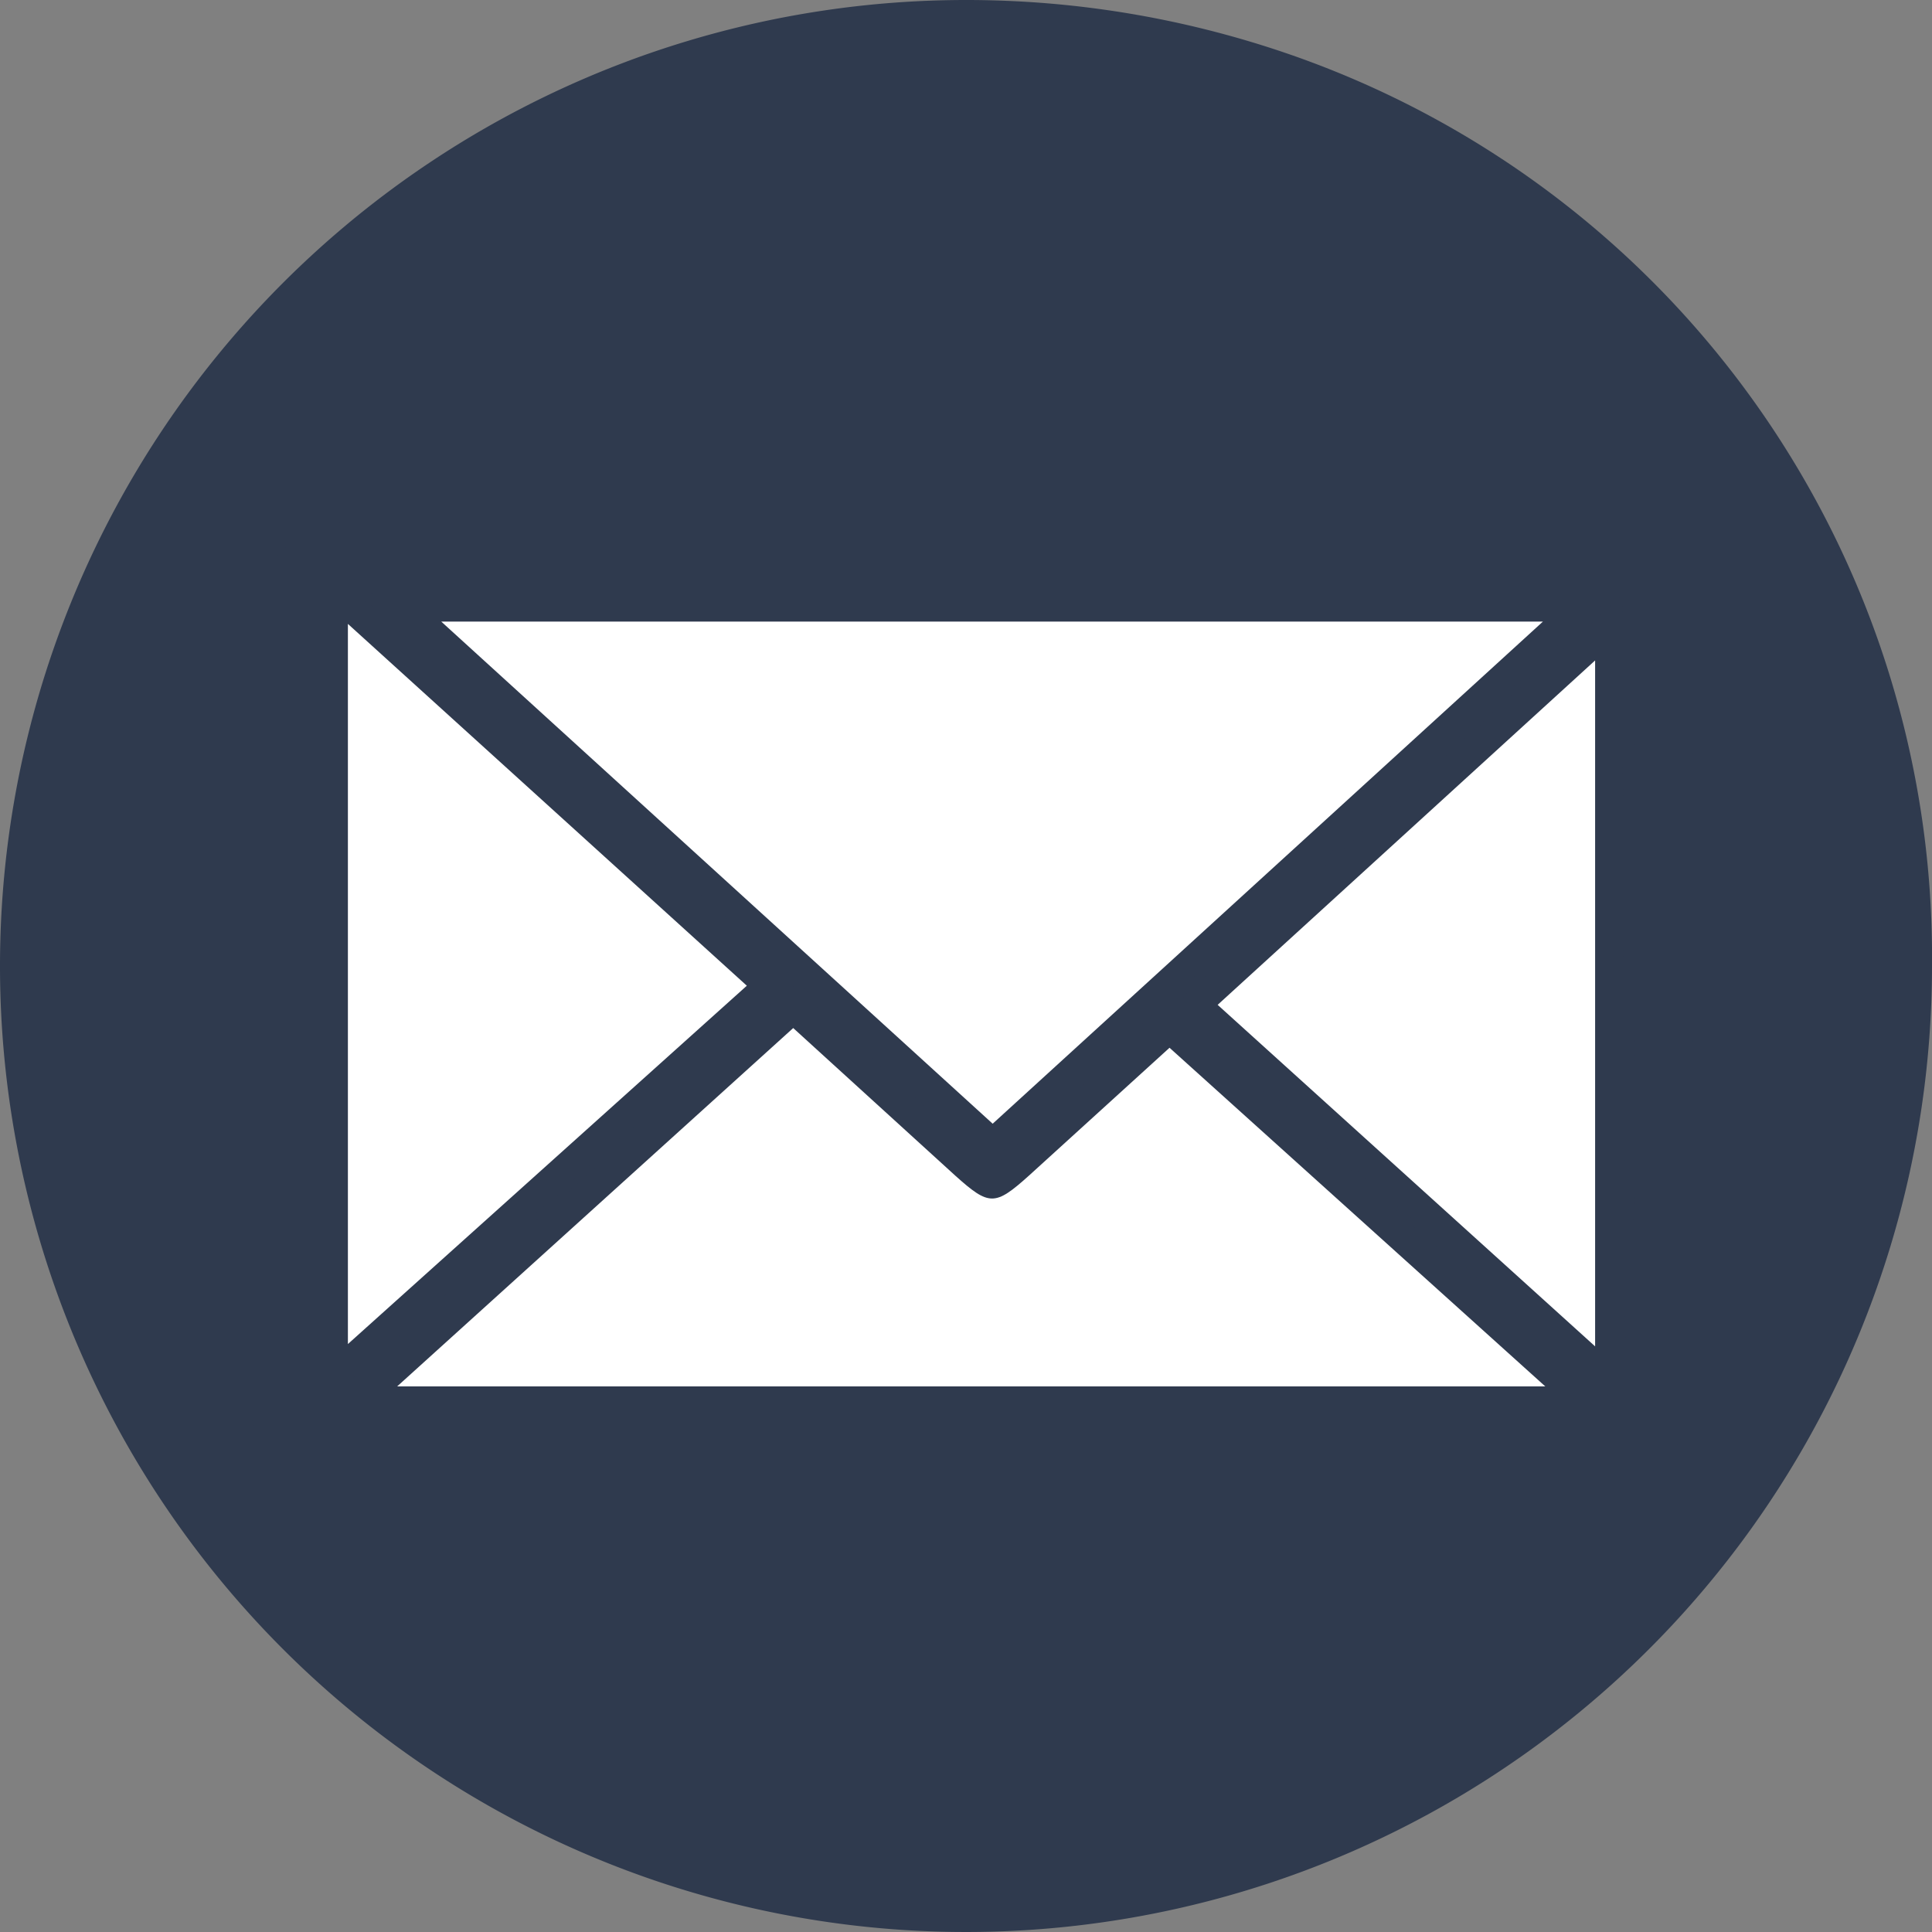 <svg xmlns="http://www.w3.org/2000/svg" viewBox="0 0 33.32 33.32"><rect x="0" y="0" width="33.32" height="33.32" fill="#808080" stroke="none"/><defs><style>.cls-1,.cls-2{fill:#2f3a4e;}.cls-2{stroke:#2f3a4e;}.cls-3{fill:#fff;}</style></defs><g id="Calque_2" data-name="Calque 2"><g id="Calque_1-2" data-name="Calque 1"><g id="Groupe_6537" data-name="Groupe 6537"><path id="Tracé_2585" data-name="Tracé 2585" class="cls-1" d="M33.32,16.66A16.66,16.66,0,1,1,16.66,0h0a17.06,17.06,0,0,1,5.53.92A16.47,16.47,0,0,1,33.32,16.66ZM16.76,25H27.49a1.43,1.43,0,0,0,.65,0,.92.92,0,0,0,.47-.52,6.1,6.1,0,0,0,.06-1.21c0-4,0-8,0-12.06,0-1.63.24-1.68-1.73-1.73-2.32-.05-4.63,0-6.95,0H6.37c-1,0-1.52.48-1.52,1.43,0,4.5,0,9,0,13.5,0,.2.29.47.5.6A1.48,1.48,0,0,0,6,25Z"/><path id="Tracé_2591" data-name="Tracé 2591" class="cls-2" d="M16.76,25H6a1.31,1.31,0,0,1-.65,0c-.22-.13-.5-.39-.5-.6,0-4.5,0-9,0-13.5,0-.94.51-1.43,1.51-1.43H20c2.31,0,4.63,0,6.94,0,2,0,1.71.1,1.73,1.73.06,4,0,8,0,12.06a5.43,5.43,0,0,1-.07,1.21.94.94,0,0,1-.46.52,1.64,1.64,0,0,1-.66.05Zm.36-5.66,9.51-8.66h-19Zm9.53,4.53-6.47-5.84-2.44,2.21c-.57.51-.67.52-1.25,0l-2.8-2.55L6.85,23.91ZM6,10.76V23.18L12.88,17Zm21.48.63L21,17.33l6.53,5.89Z"/><path id="Tracé_2594" data-name="Tracé 2594" class="cls-3" d="M17.12,19.38,7.61,10.72h19Z"/><path id="Tracé_2595" data-name="Tracé 2595" class="cls-3" d="M26.65,23.91H6.85l6.83-6.18,2.8,2.55c.58.52.68.52,1.26,0l2.43-2.21Z"/><path id="Tracé_2596" data-name="Tracé 2596" class="cls-3" d="M6,10.76,12.88,17,6,23.18Z"/><path id="Tracé_2597" data-name="Tracé 2597" class="cls-3" d="M27.51,11.39V23.22L21,17.33Z"/></g></g></g></svg>